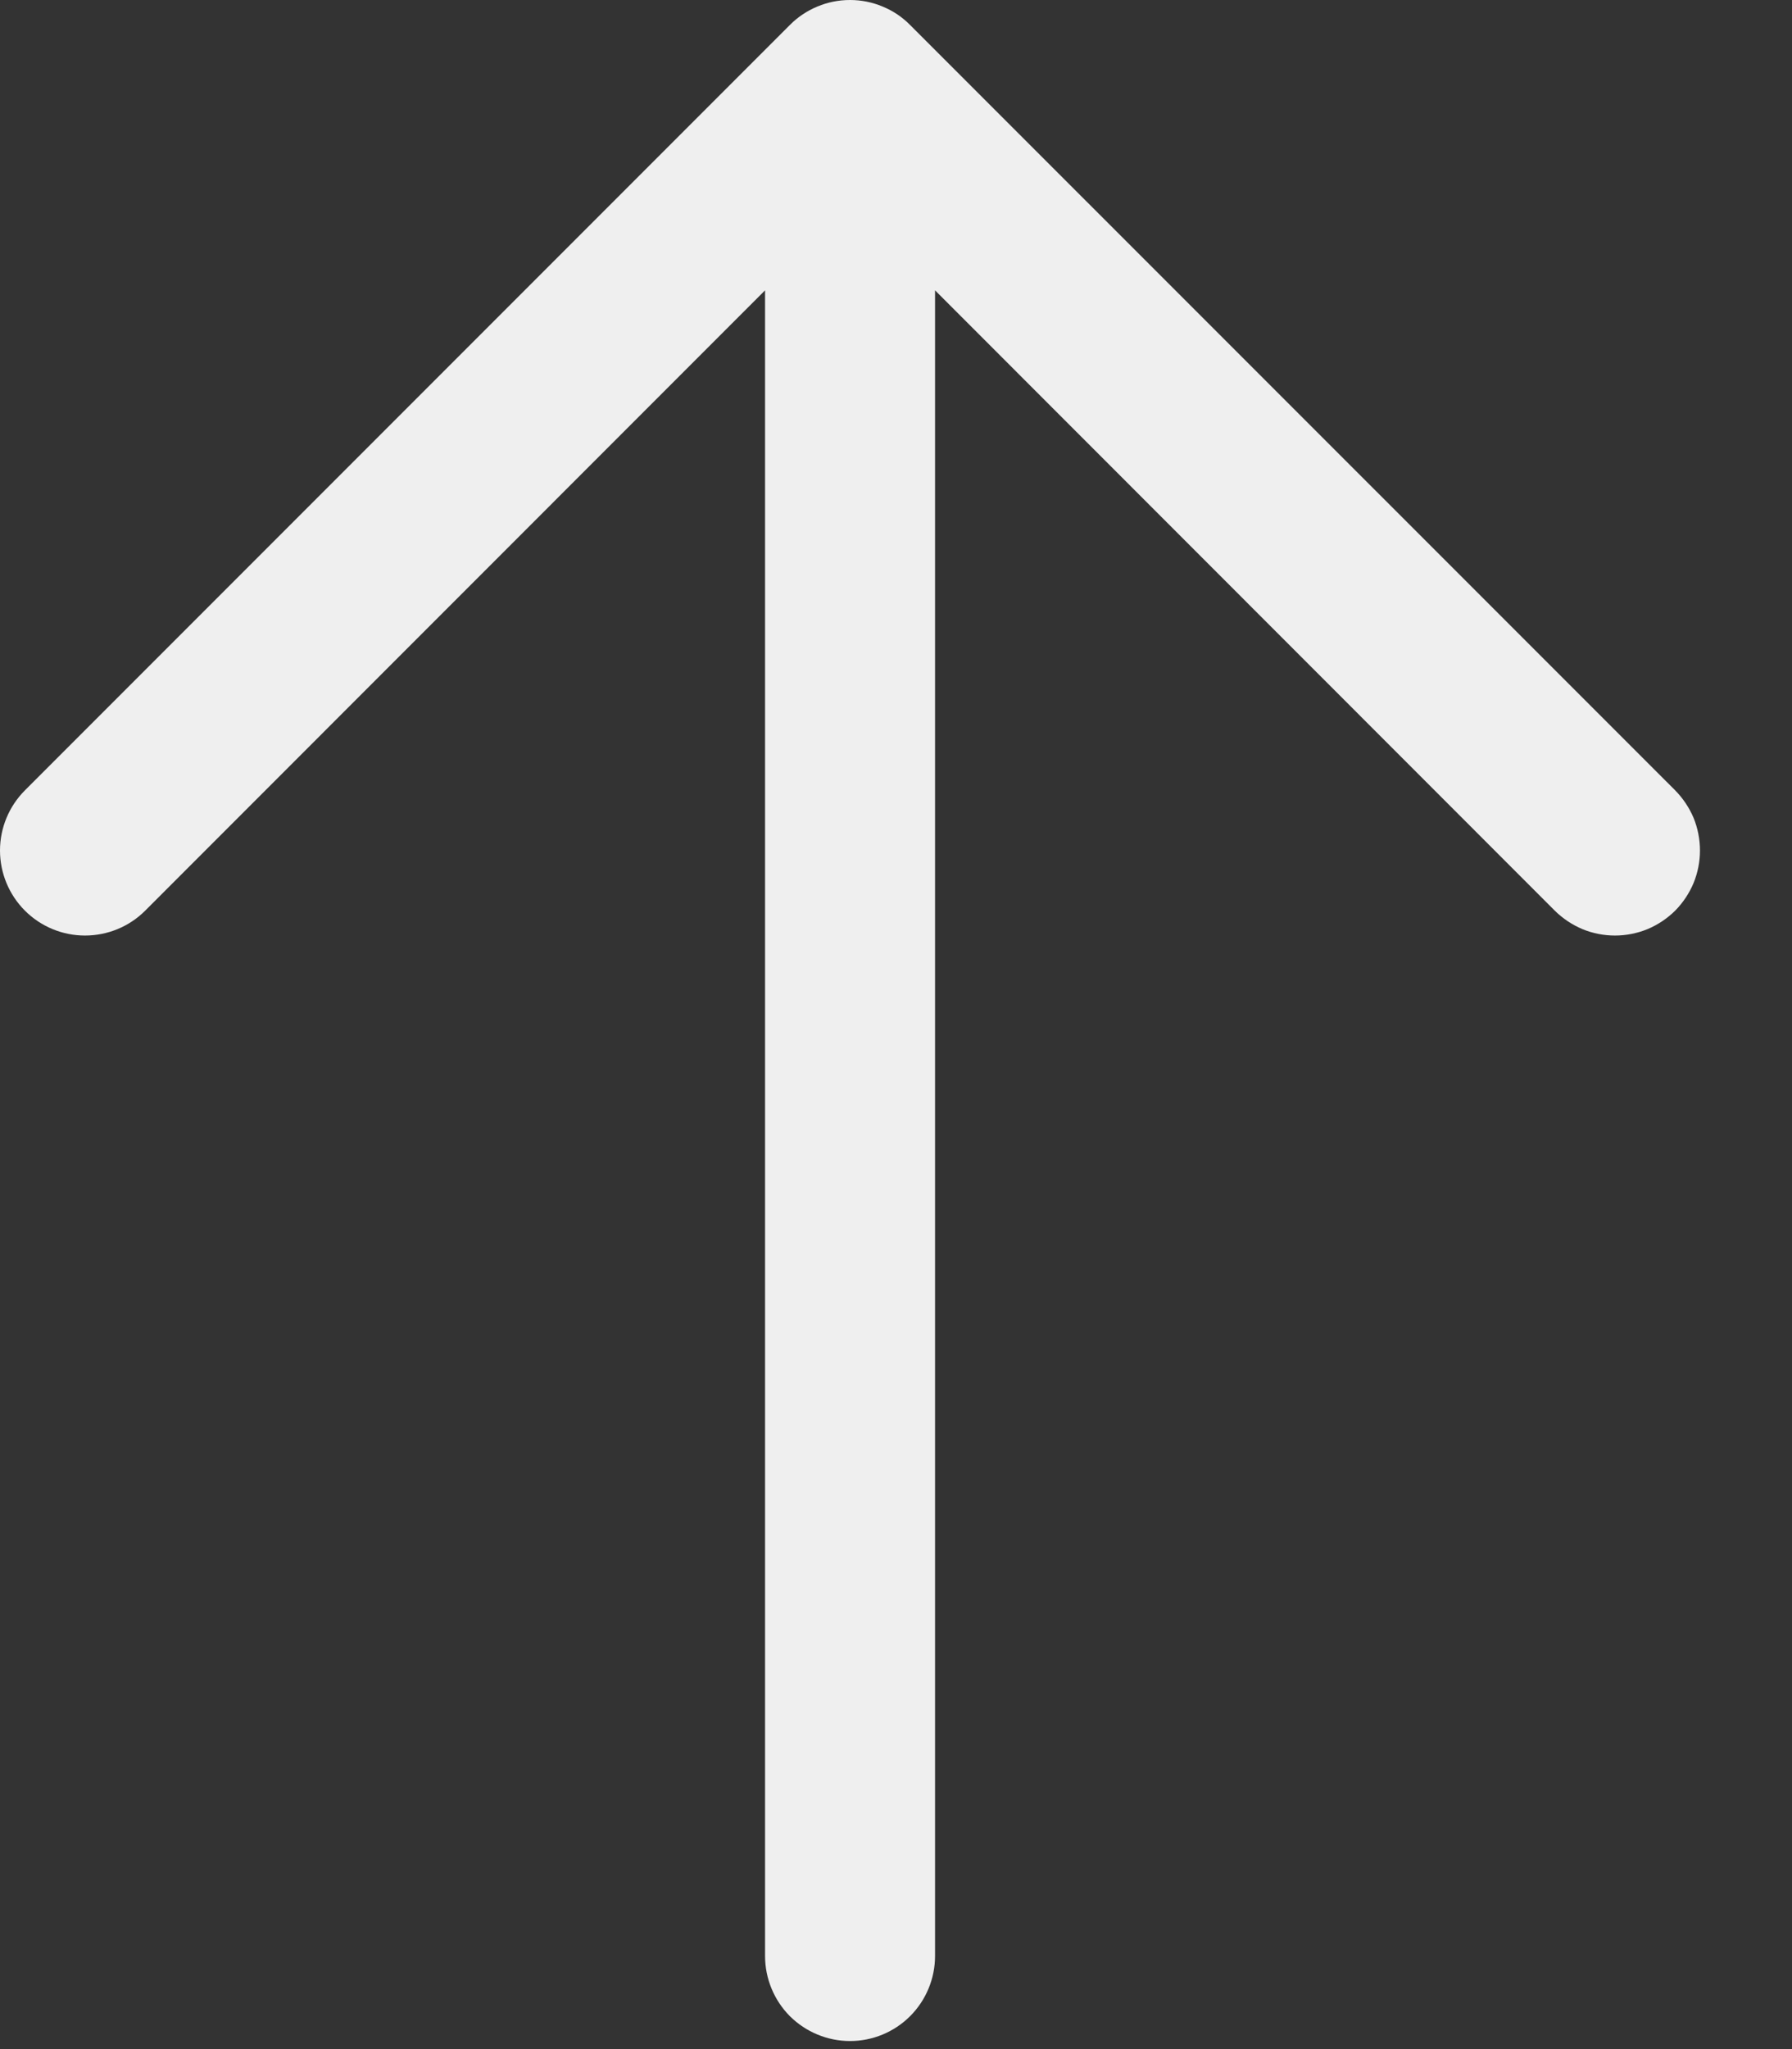 <svg width="14" height="16" viewBox="0 0 14 16" fill="none" xmlns="http://www.w3.org/2000/svg">
<rect x="0" y="0" width="14" height="16" fill="#333333" stroke="none"/>
<path d="M13.087 7.111C13.025 7.172 12.952 7.221 12.871 7.255C12.79 7.288 12.704 7.305 12.617 7.305C12.53 7.305 12.443 7.288 12.363 7.255C12.282 7.221 12.209 7.172 12.147 7.111L7.305 2.267V15.273C7.305 15.449 7.235 15.618 7.11 15.743C6.986 15.867 6.817 15.937 6.641 15.937C6.465 15.937 6.296 15.867 6.171 15.743C6.047 15.618 5.977 15.449 5.977 15.273V2.267L1.134 7.111C1.01 7.235 0.841 7.305 0.664 7.305C0.488 7.305 0.319 7.235 0.195 7.111C0.07 6.986 1.31286e-09 6.817 0 6.641C-1.31286e-09 6.465 0.07 6.296 0.195 6.171L6.171 0.195C6.232 0.133 6.306 0.084 6.386 0.051C6.467 0.017 6.553 0 6.641 0C6.728 0 6.814 0.017 6.895 0.051C6.976 0.084 7.049 0.133 7.11 0.195L13.087 6.171C13.148 6.233 13.197 6.306 13.231 6.386C13.264 6.467 13.281 6.554 13.281 6.641C13.281 6.728 13.264 6.814 13.231 6.895C13.197 6.976 13.148 7.049 13.087 7.111Z" fill="#EFEFEF"/>
</svg>
